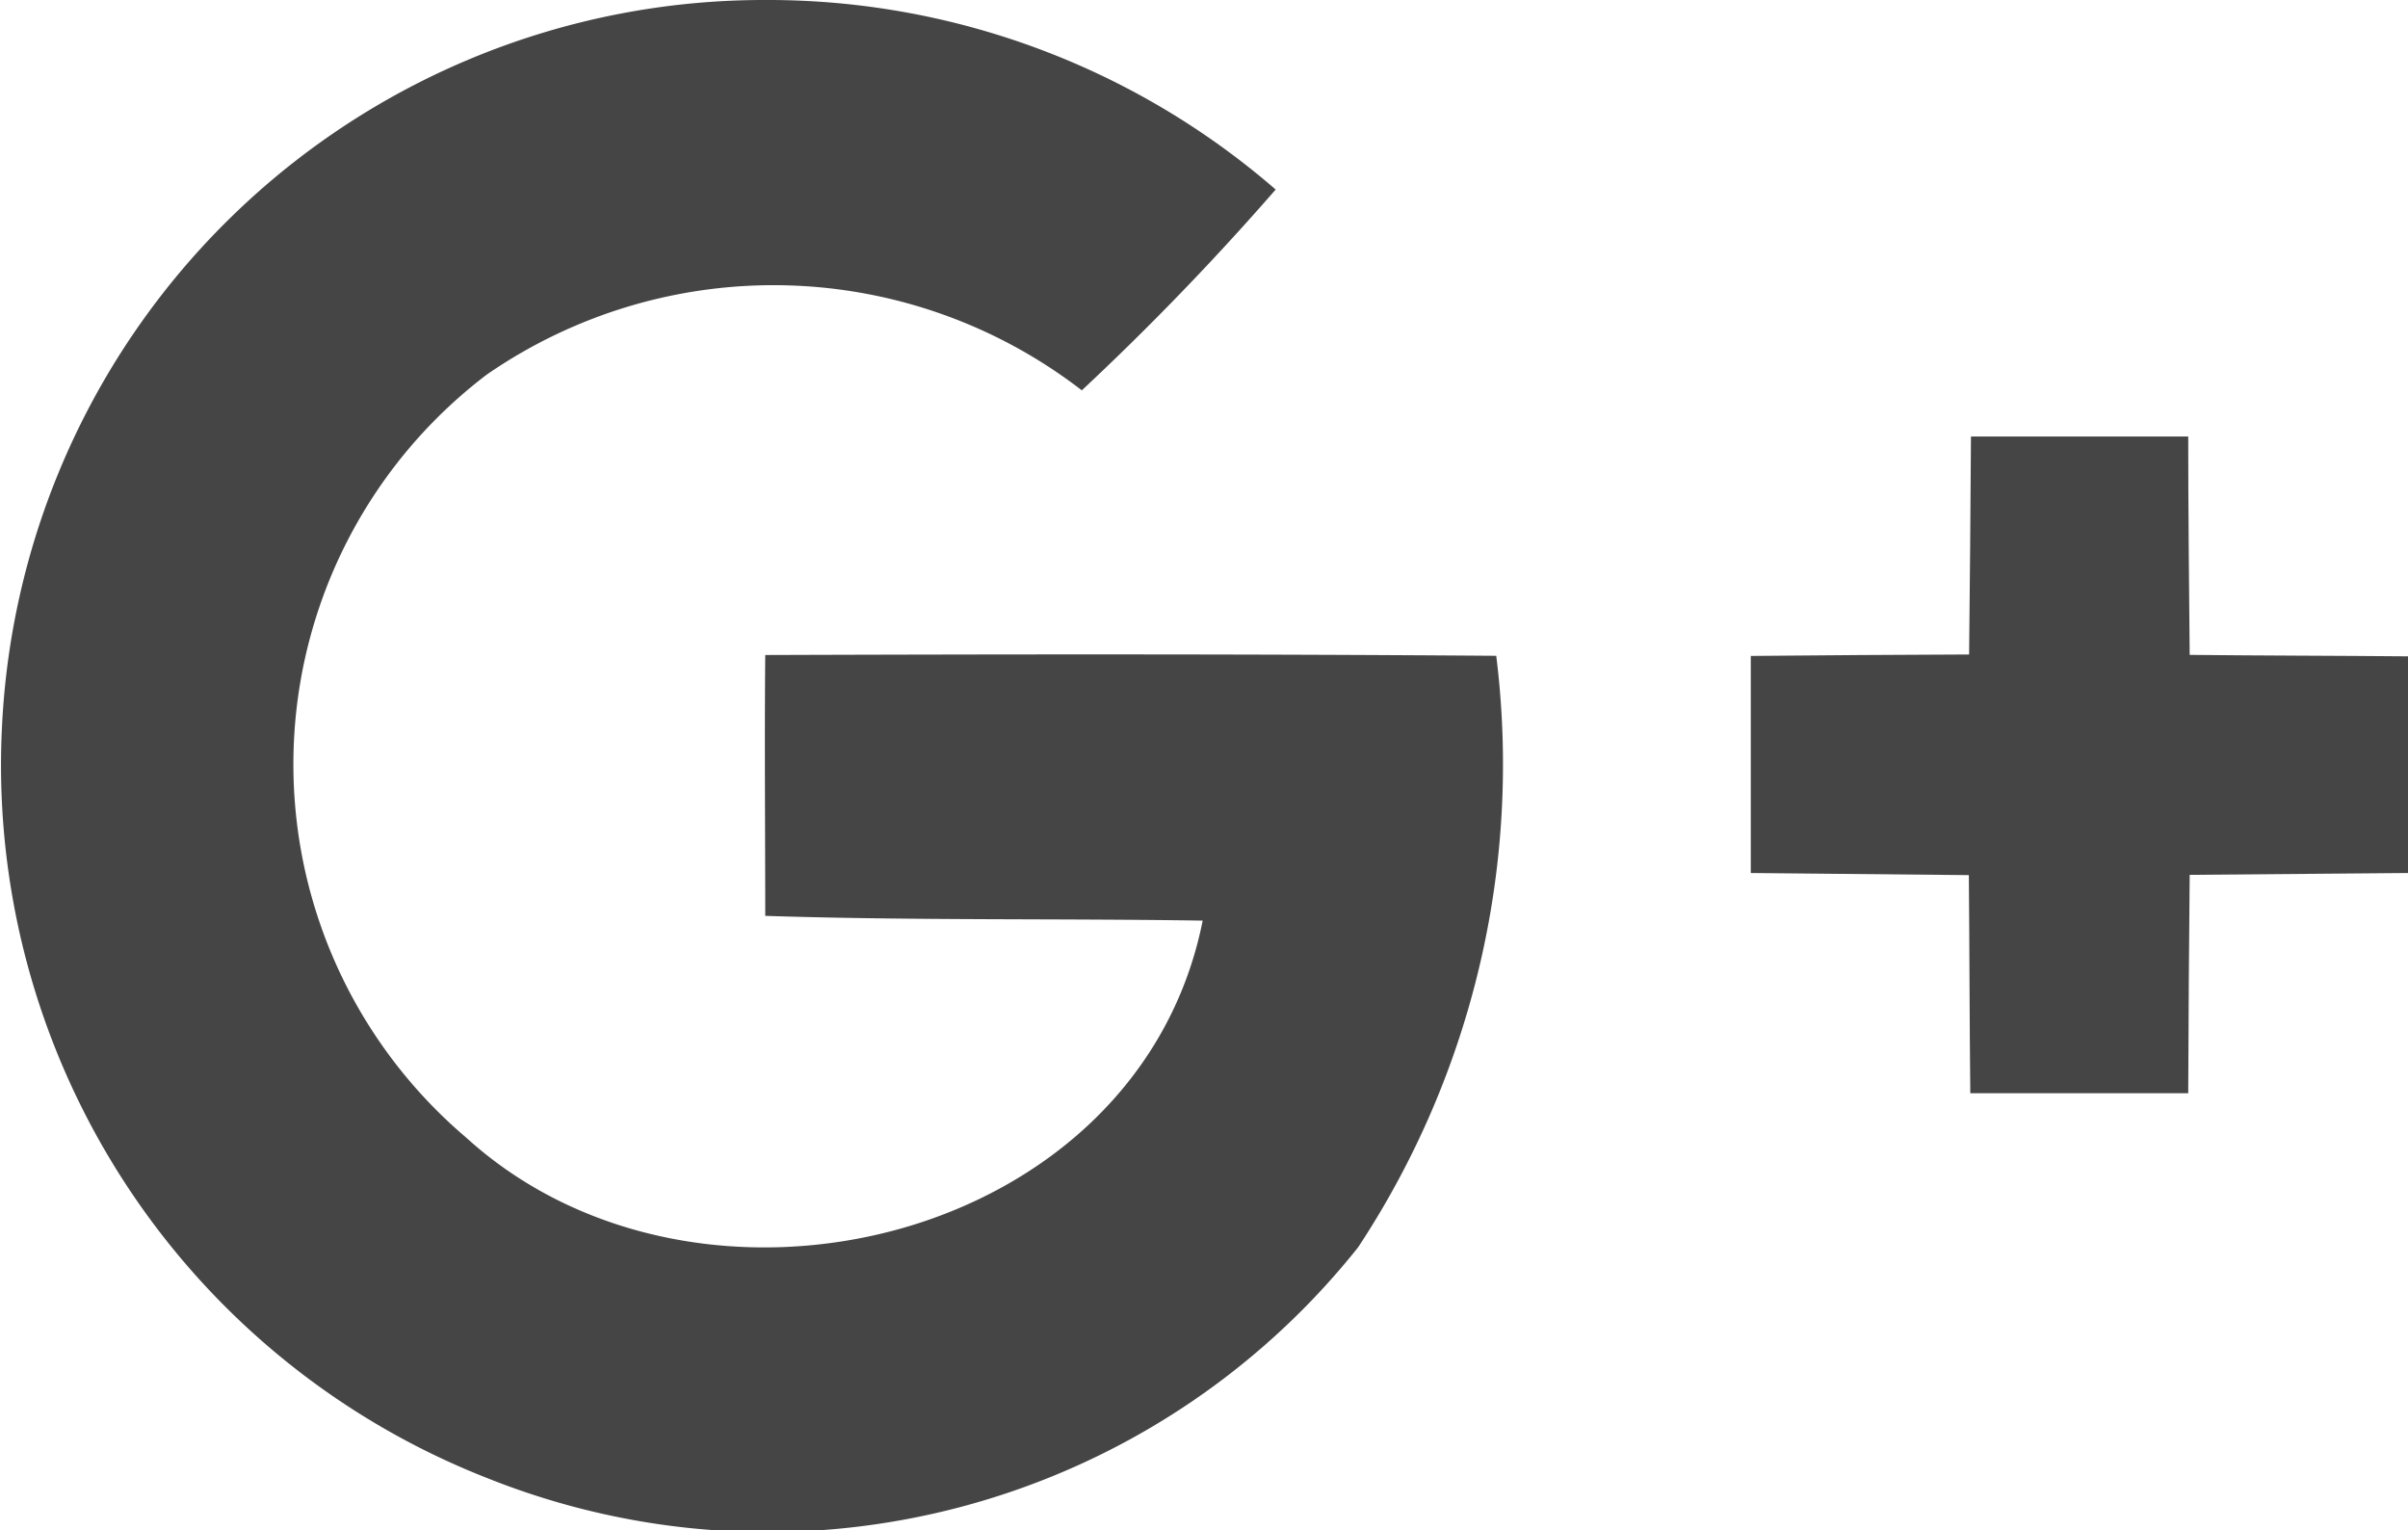 <svg id="Livello_1" data-name="Livello 1" xmlns="http://www.w3.org/2000/svg" viewBox="0 0 18.21 11.568">
  <defs>
    <style>
      .cls-1 {
        fill: #464545;
      }
    </style>
  </defs>
  <title>d640ecf9-10b7-48a0-858f-2c94085dcbf6</title>
  <g>
    <path class="cls-1" d="M.015,5.495A5.77,5.77,0,0,1,5.784,0,5.861,5.861,0,0,1,9.647,1.433,20.589,20.589,0,0,1,8.181,2.951a3.816,3.816,0,0,0-4.5-.119A3.7,3.7,0,0,0,3.525,8.6c1.759,1.6,5.084.8,5.57-1.64-1.1-.017-2.206,0-3.308-.036,0-.657-.006-1.314,0-1.972,1.842-.006,3.684-.008,5.528.006a6.63,6.63,0,0,1-1.044,4.471,5.708,5.708,0,0,1-6.58,1.748A5.788,5.788,0,0,1,.015,5.495Z"/>
    <path class="cls-1" d="M14.905,3.3h1.643c0,.55.006,1.1.011,1.651.55.006,1.1.006,1.651.011V6.6l-1.651.014q-.008.828-.011,1.651H14.9c-.006-.55-.006-1.1-.011-1.649L13.24,6.6V4.959q.824-.008,1.651-.011Q14.9,4.119,14.905,3.3Z"/>
  </g>
</svg>
